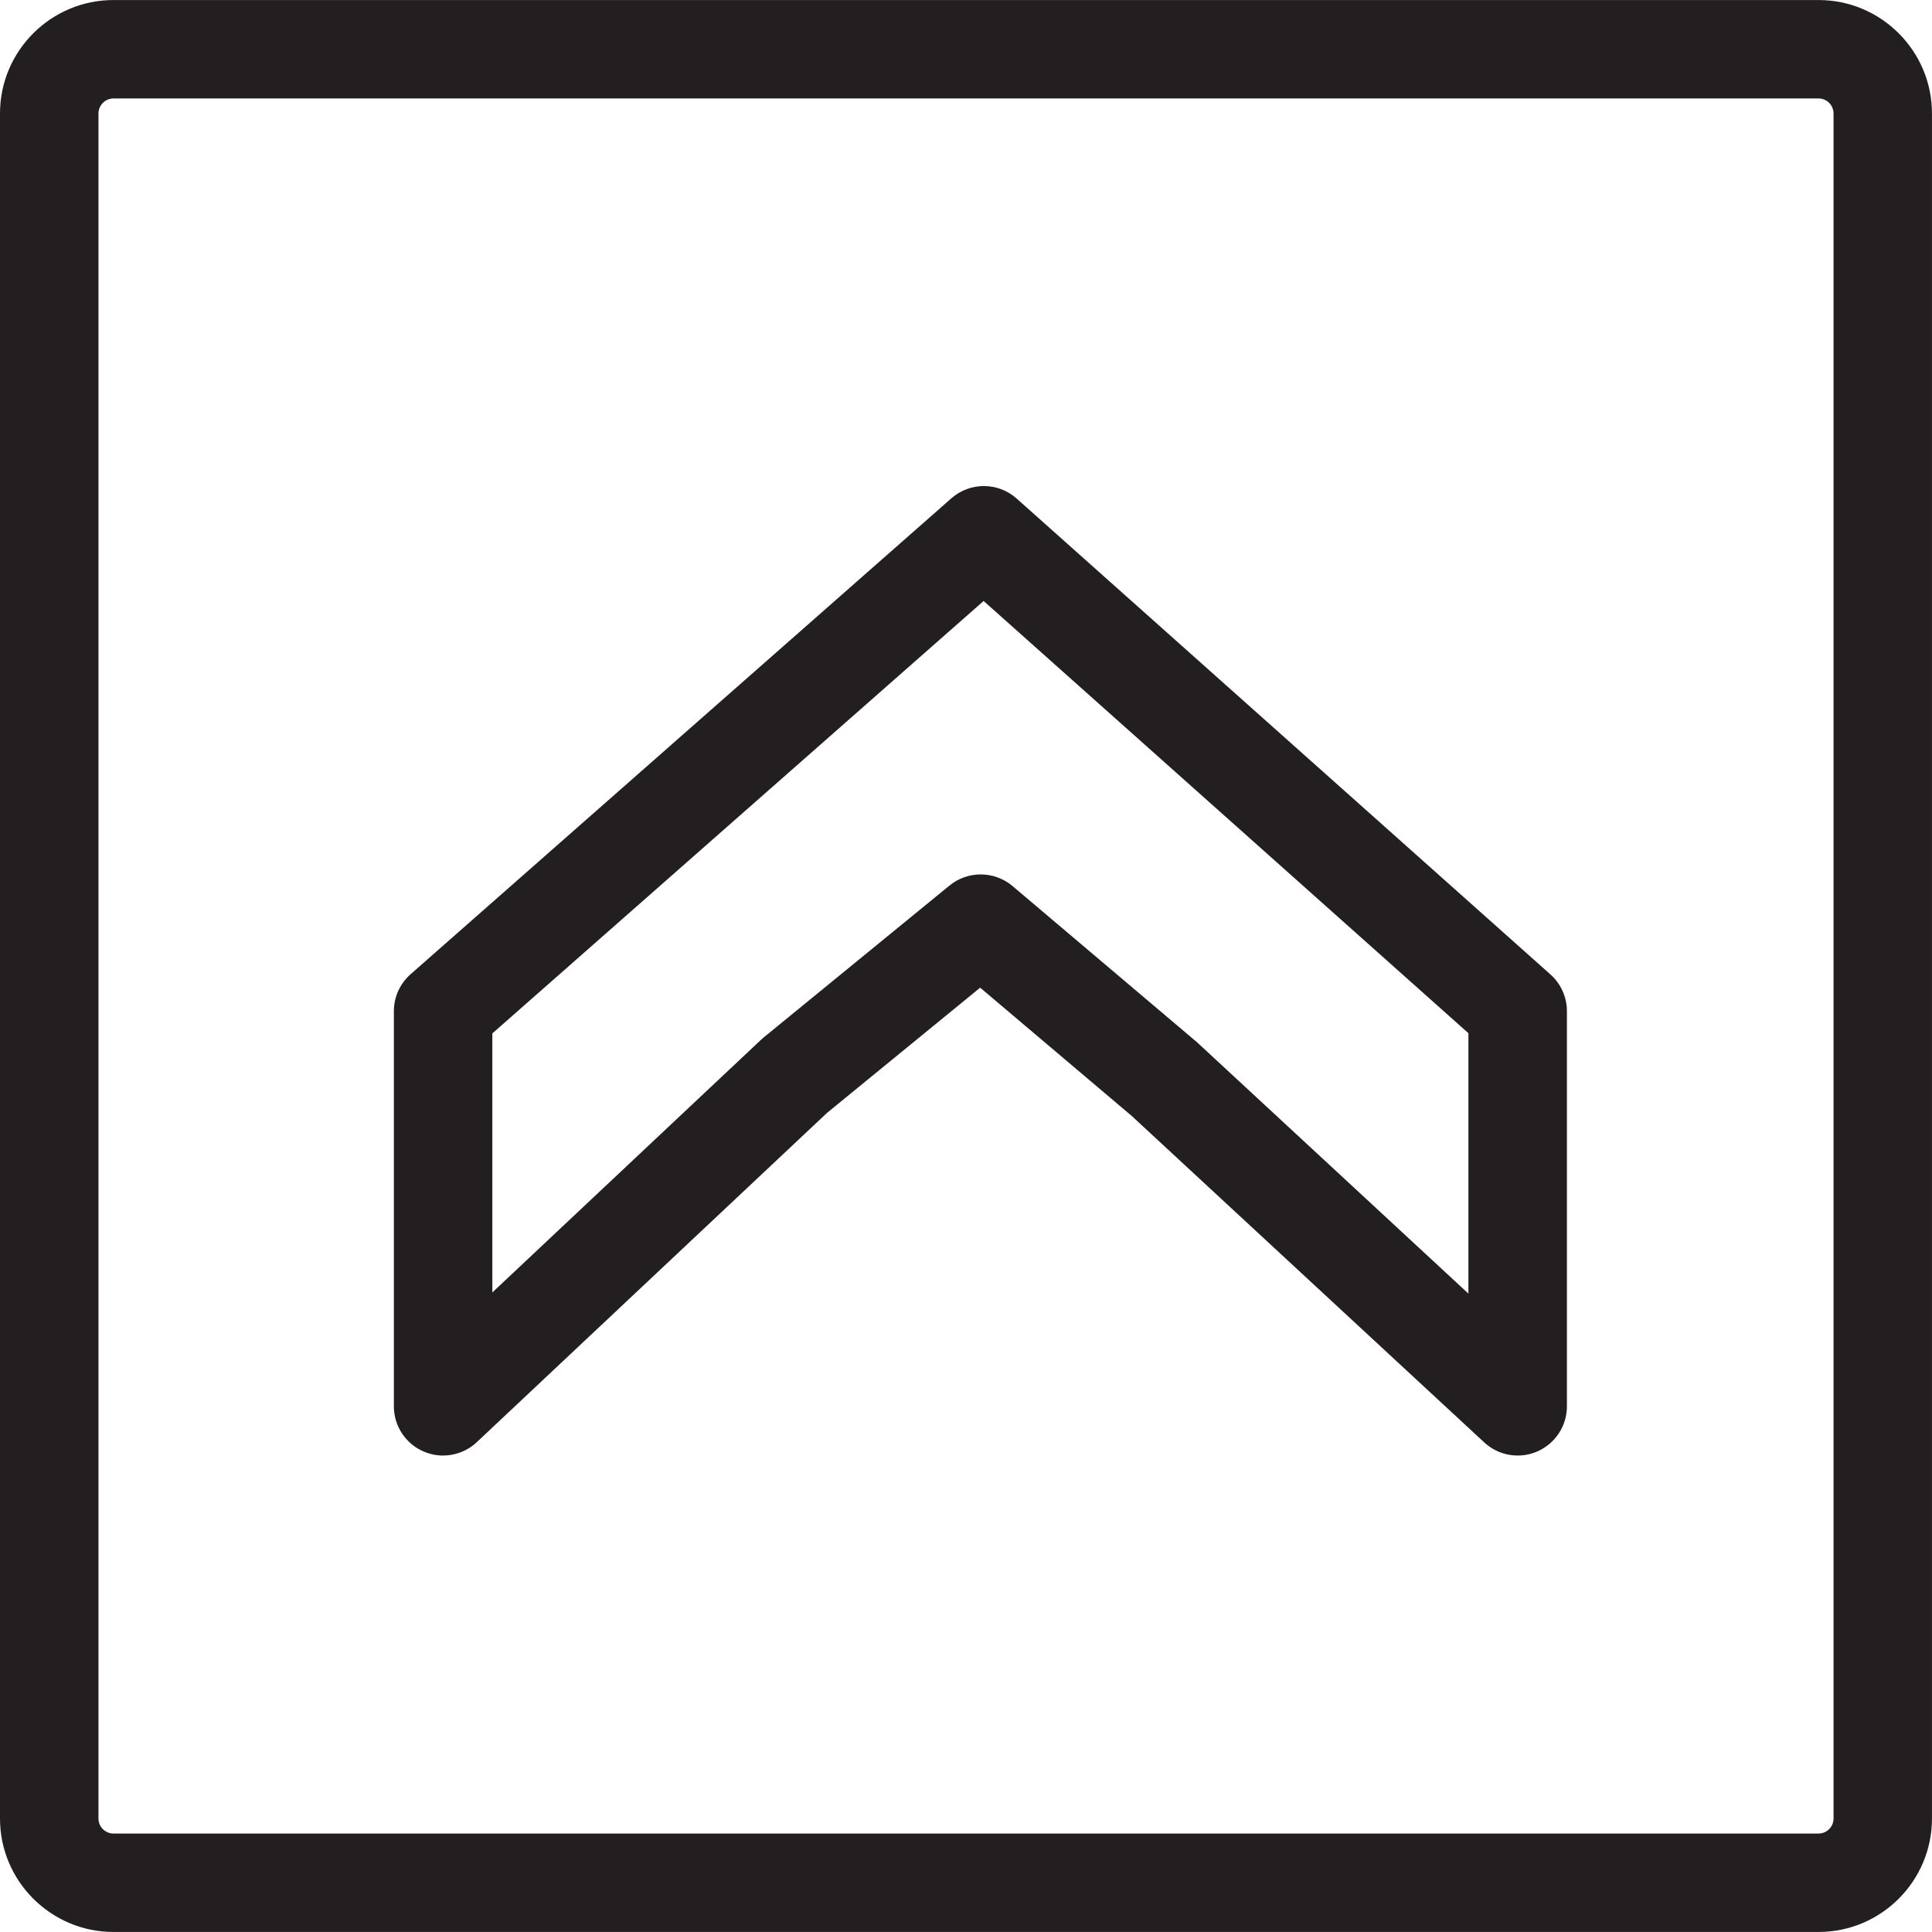 <?xml version="1.0" encoding="utf-8"?>
<!-- Generator: Adobe Illustrator 16.0.3, SVG Export Plug-In . SVG Version: 6.00 Build 0)  -->
<!DOCTYPE svg PUBLIC "-//W3C//DTD SVG 1.1//EN" "http://www.w3.org/Graphics/SVG/1.1/DTD/svg11.dtd">
<svg version="1.1" id="Layer_1" xmlns="http://www.w3.org/2000/svg" xmlns:xlink="http://www.w3.org/1999/xlink" x="0px" y="0px"
	 width="60px" height="60px" viewBox="0 0 60 60" enable-background="new 0 0 60 60" xml:space="preserve">
<g>
	<g>
		<path fill="#231F20" d="M13.76,45.203c-0.205,0-0.41-0.042-0.605-0.126c-0.561-0.241-0.923-0.794-0.923-1.402V31.401
			c0-0.438,0.19-0.856,0.52-1.146l16.794-14.78c0.579-0.509,1.449-0.507,2.026,0.007l16.578,14.78
			c0.325,0.289,0.512,0.705,0.512,1.14v12.273c0,0.606-0.36,1.156-0.917,1.4s-1.205,0.133-1.649-0.278L35.144,34.654l-4.704-3.981
			l-4.754,3.887L14.808,44.787C14.52,45.06,14.143,45.203,13.76,45.203z M30.455,27.156c0.353,0,0.703,0.12,0.989,0.36l5.7,4.826
			c0.02,0.015,0.035,0.029,0.051,0.045l8.408,7.787v-8.087L30.547,18.664L15.29,32.094v8.044l8.34-7.843
			c0.025-0.023,0.052-0.047,0.078-0.069l5.78-4.725C29.77,27.271,30.113,27.156,30.455,27.156z"/>
	</g>
	<g>
		<path fill="#231F20" d="M56.477,59.999H3.523C1.582,59.999,0,58.419,0,56.477V3.523c0-1.942,1.582-3.522,3.523-3.522h52.953
			c1.942,0,3.523,1.58,3.523,3.522v52.953C60,58.419,58.419,59.999,56.477,59.999z M3.523,3.058c-0.255,0-0.465,0.21-0.465,0.466
			v52.953c0,0.256,0.21,0.465,0.465,0.465h52.953c0.258,0,0.466-0.209,0.466-0.465V3.523c0-0.256-0.208-0.466-0.466-0.466H3.523z"/>
	</g>
</g>
</svg>
